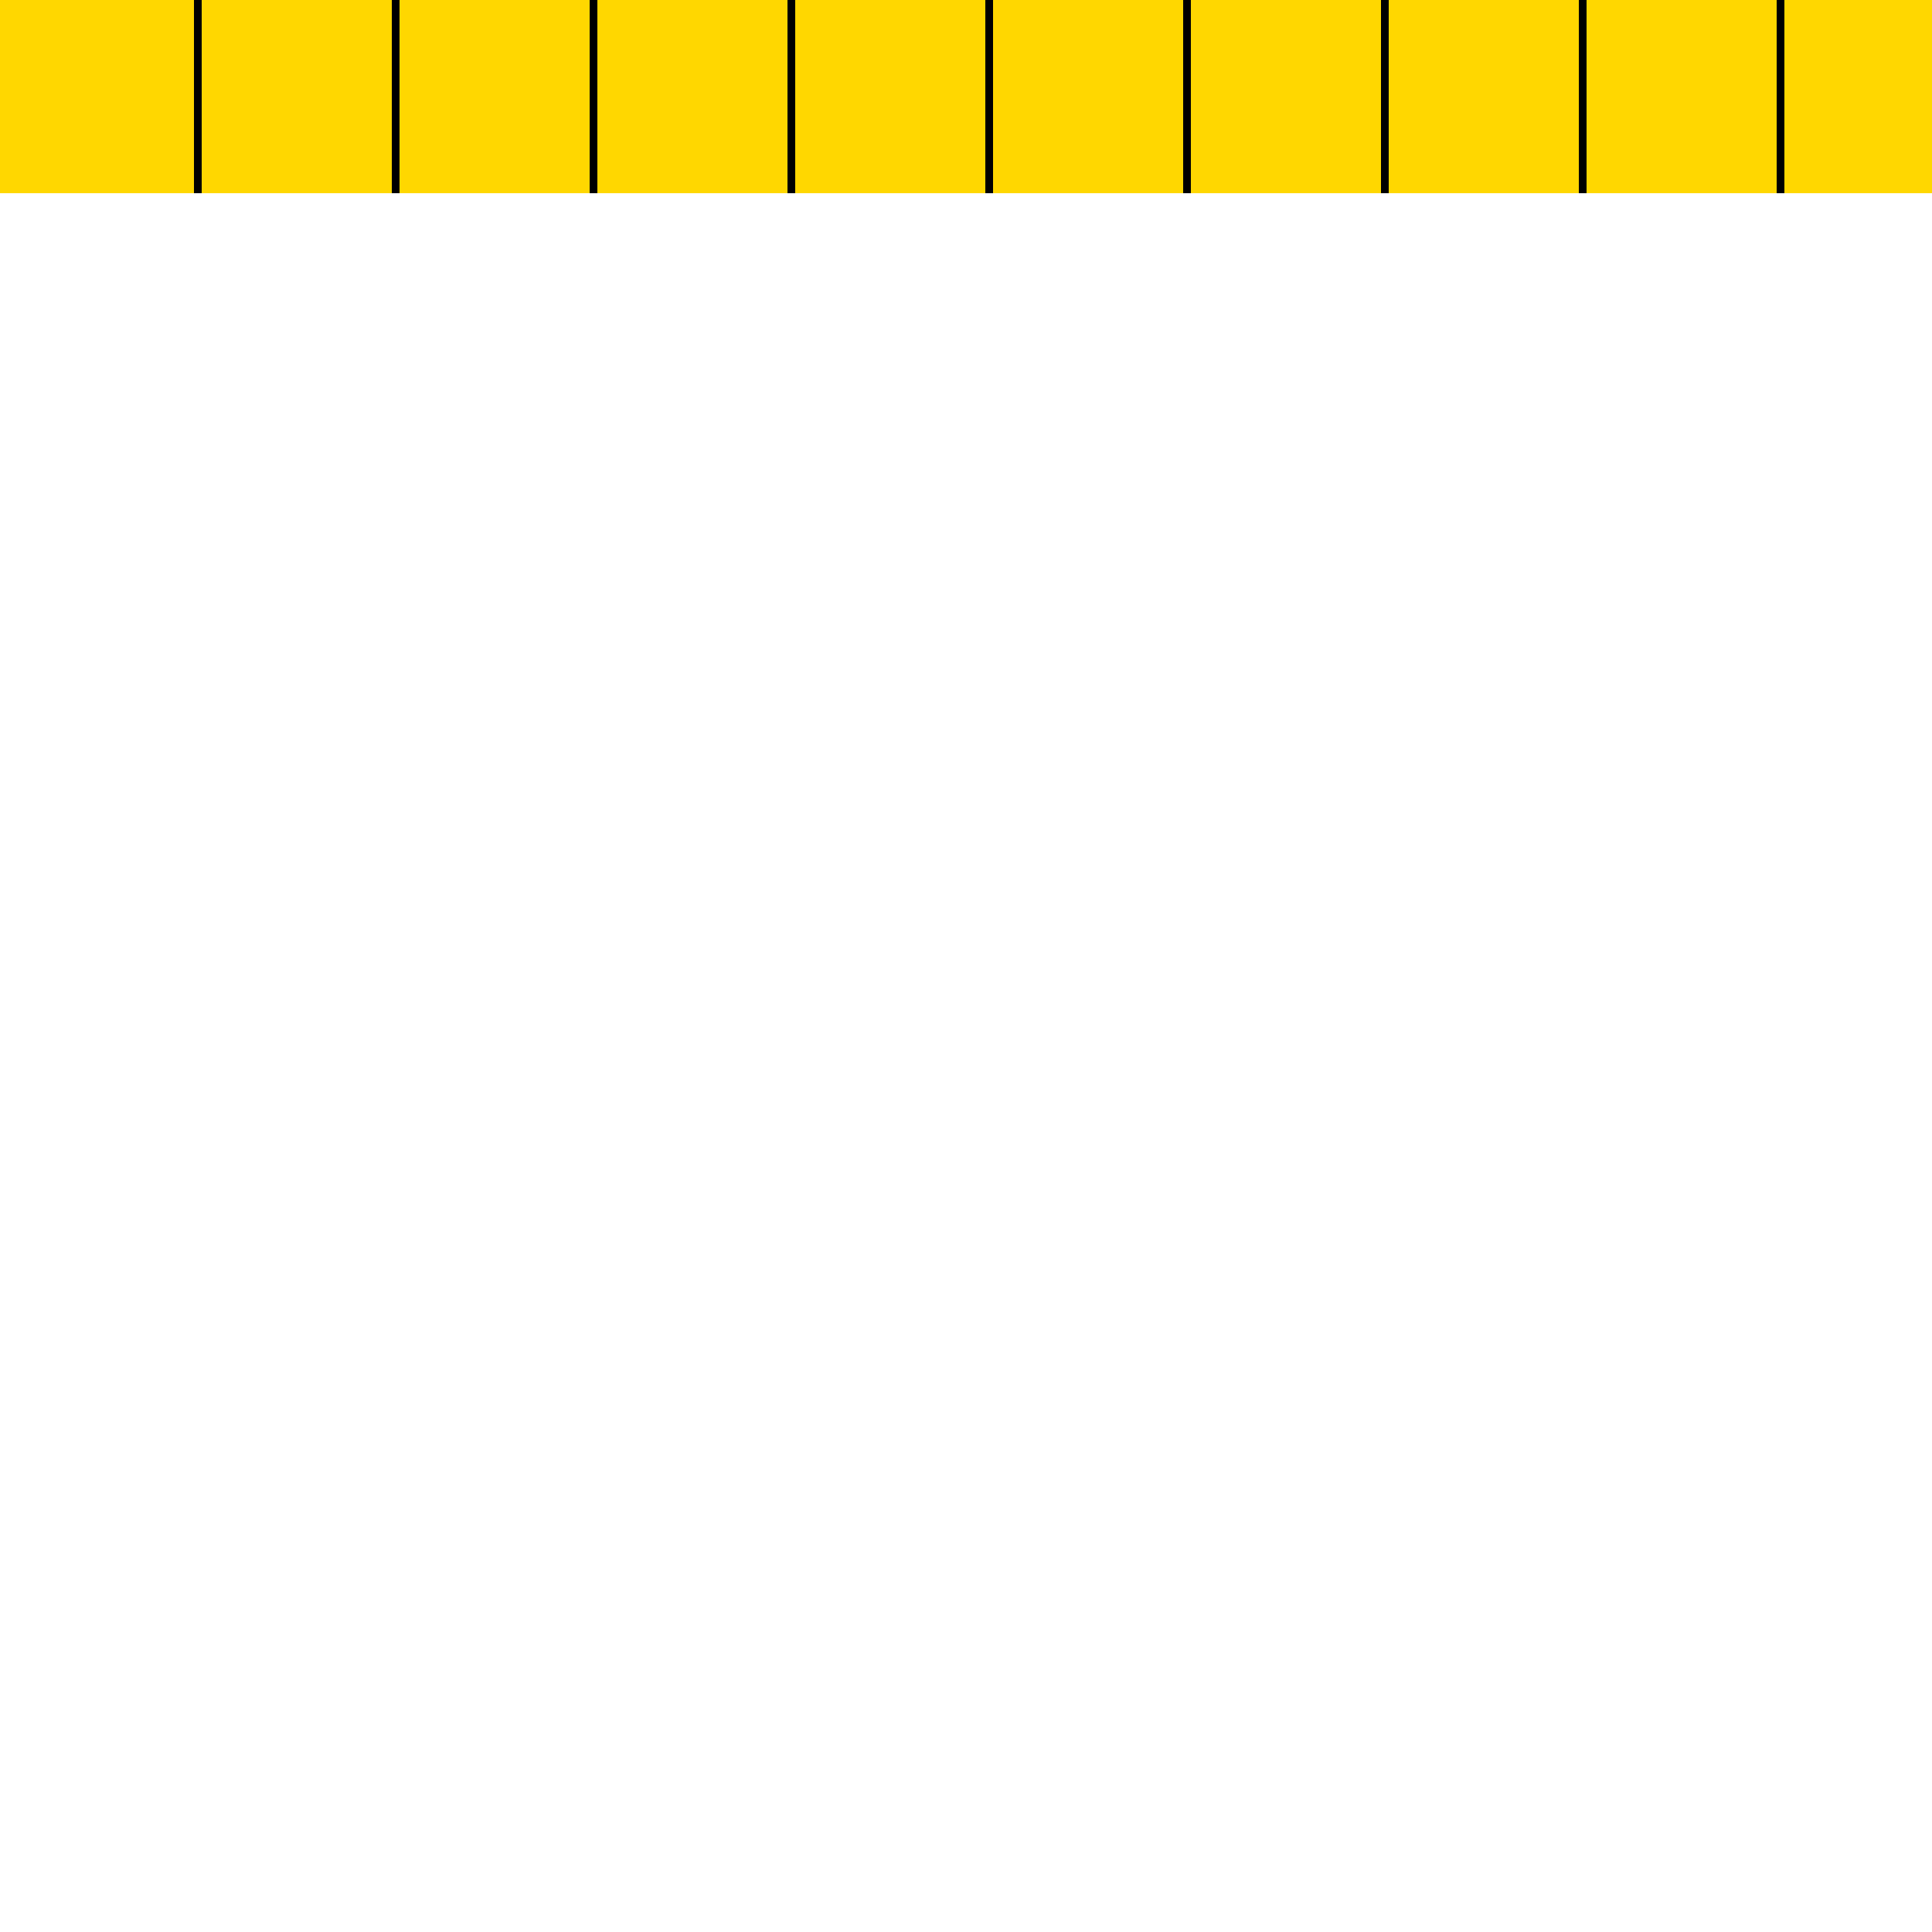 <!--

Generated by DrawGPT.
Free, open source, AI generated images in SVG, PNG, and HTML Canvas format.
https://drawgpt.ai

Created: 2023-09-27T15:17:10.726Z
Link: https://drawgpt.ai/prompt/105130/

-->
<svg xmlns="http://www.w3.org/2000/svg" xmlns:xlink="http://www.w3.org/1999/xlink" width="500" height="500"><defs/><g><rect fill="#FFD700" stroke="none" x="0" y="0" width="512" height="50"/><path fill="none" stroke="#000000" paint-order="fill stroke markers" d=" M 51.2 0 L 51.2 50" stroke-miterlimit="10" stroke-width="2" stroke-dasharray=""/><path fill="none" stroke="#000000" paint-order="fill stroke markers" d=" M 102.4 0 L 102.4 50" stroke-miterlimit="10" stroke-width="2" stroke-dasharray=""/><path fill="none" stroke="#000000" paint-order="fill stroke markers" d=" M 153.6 0 L 153.6 50" stroke-miterlimit="10" stroke-width="2" stroke-dasharray=""/><path fill="none" stroke="#000000" paint-order="fill stroke markers" d=" M 204.8 0 L 204.8 50" stroke-miterlimit="10" stroke-width="2" stroke-dasharray=""/><path fill="none" stroke="#000000" paint-order="fill stroke markers" d=" M 256 0 L 256 50" stroke-miterlimit="10" stroke-width="2" stroke-dasharray=""/><path fill="none" stroke="#000000" paint-order="fill stroke markers" d=" M 307.2 0 L 307.2 50" stroke-miterlimit="10" stroke-width="2" stroke-dasharray=""/><path fill="none" stroke="#000000" paint-order="fill stroke markers" d=" M 358.4 0 L 358.4 50" stroke-miterlimit="10" stroke-width="2" stroke-dasharray=""/><path fill="none" stroke="#000000" paint-order="fill stroke markers" d=" M 409.6 0 L 409.6 50" stroke-miterlimit="10" stroke-width="2" stroke-dasharray=""/><path fill="none" stroke="#000000" paint-order="fill stroke markers" d=" M 460.8 0 L 460.8 50" stroke-miterlimit="10" stroke-width="2" stroke-dasharray=""/></g></svg>